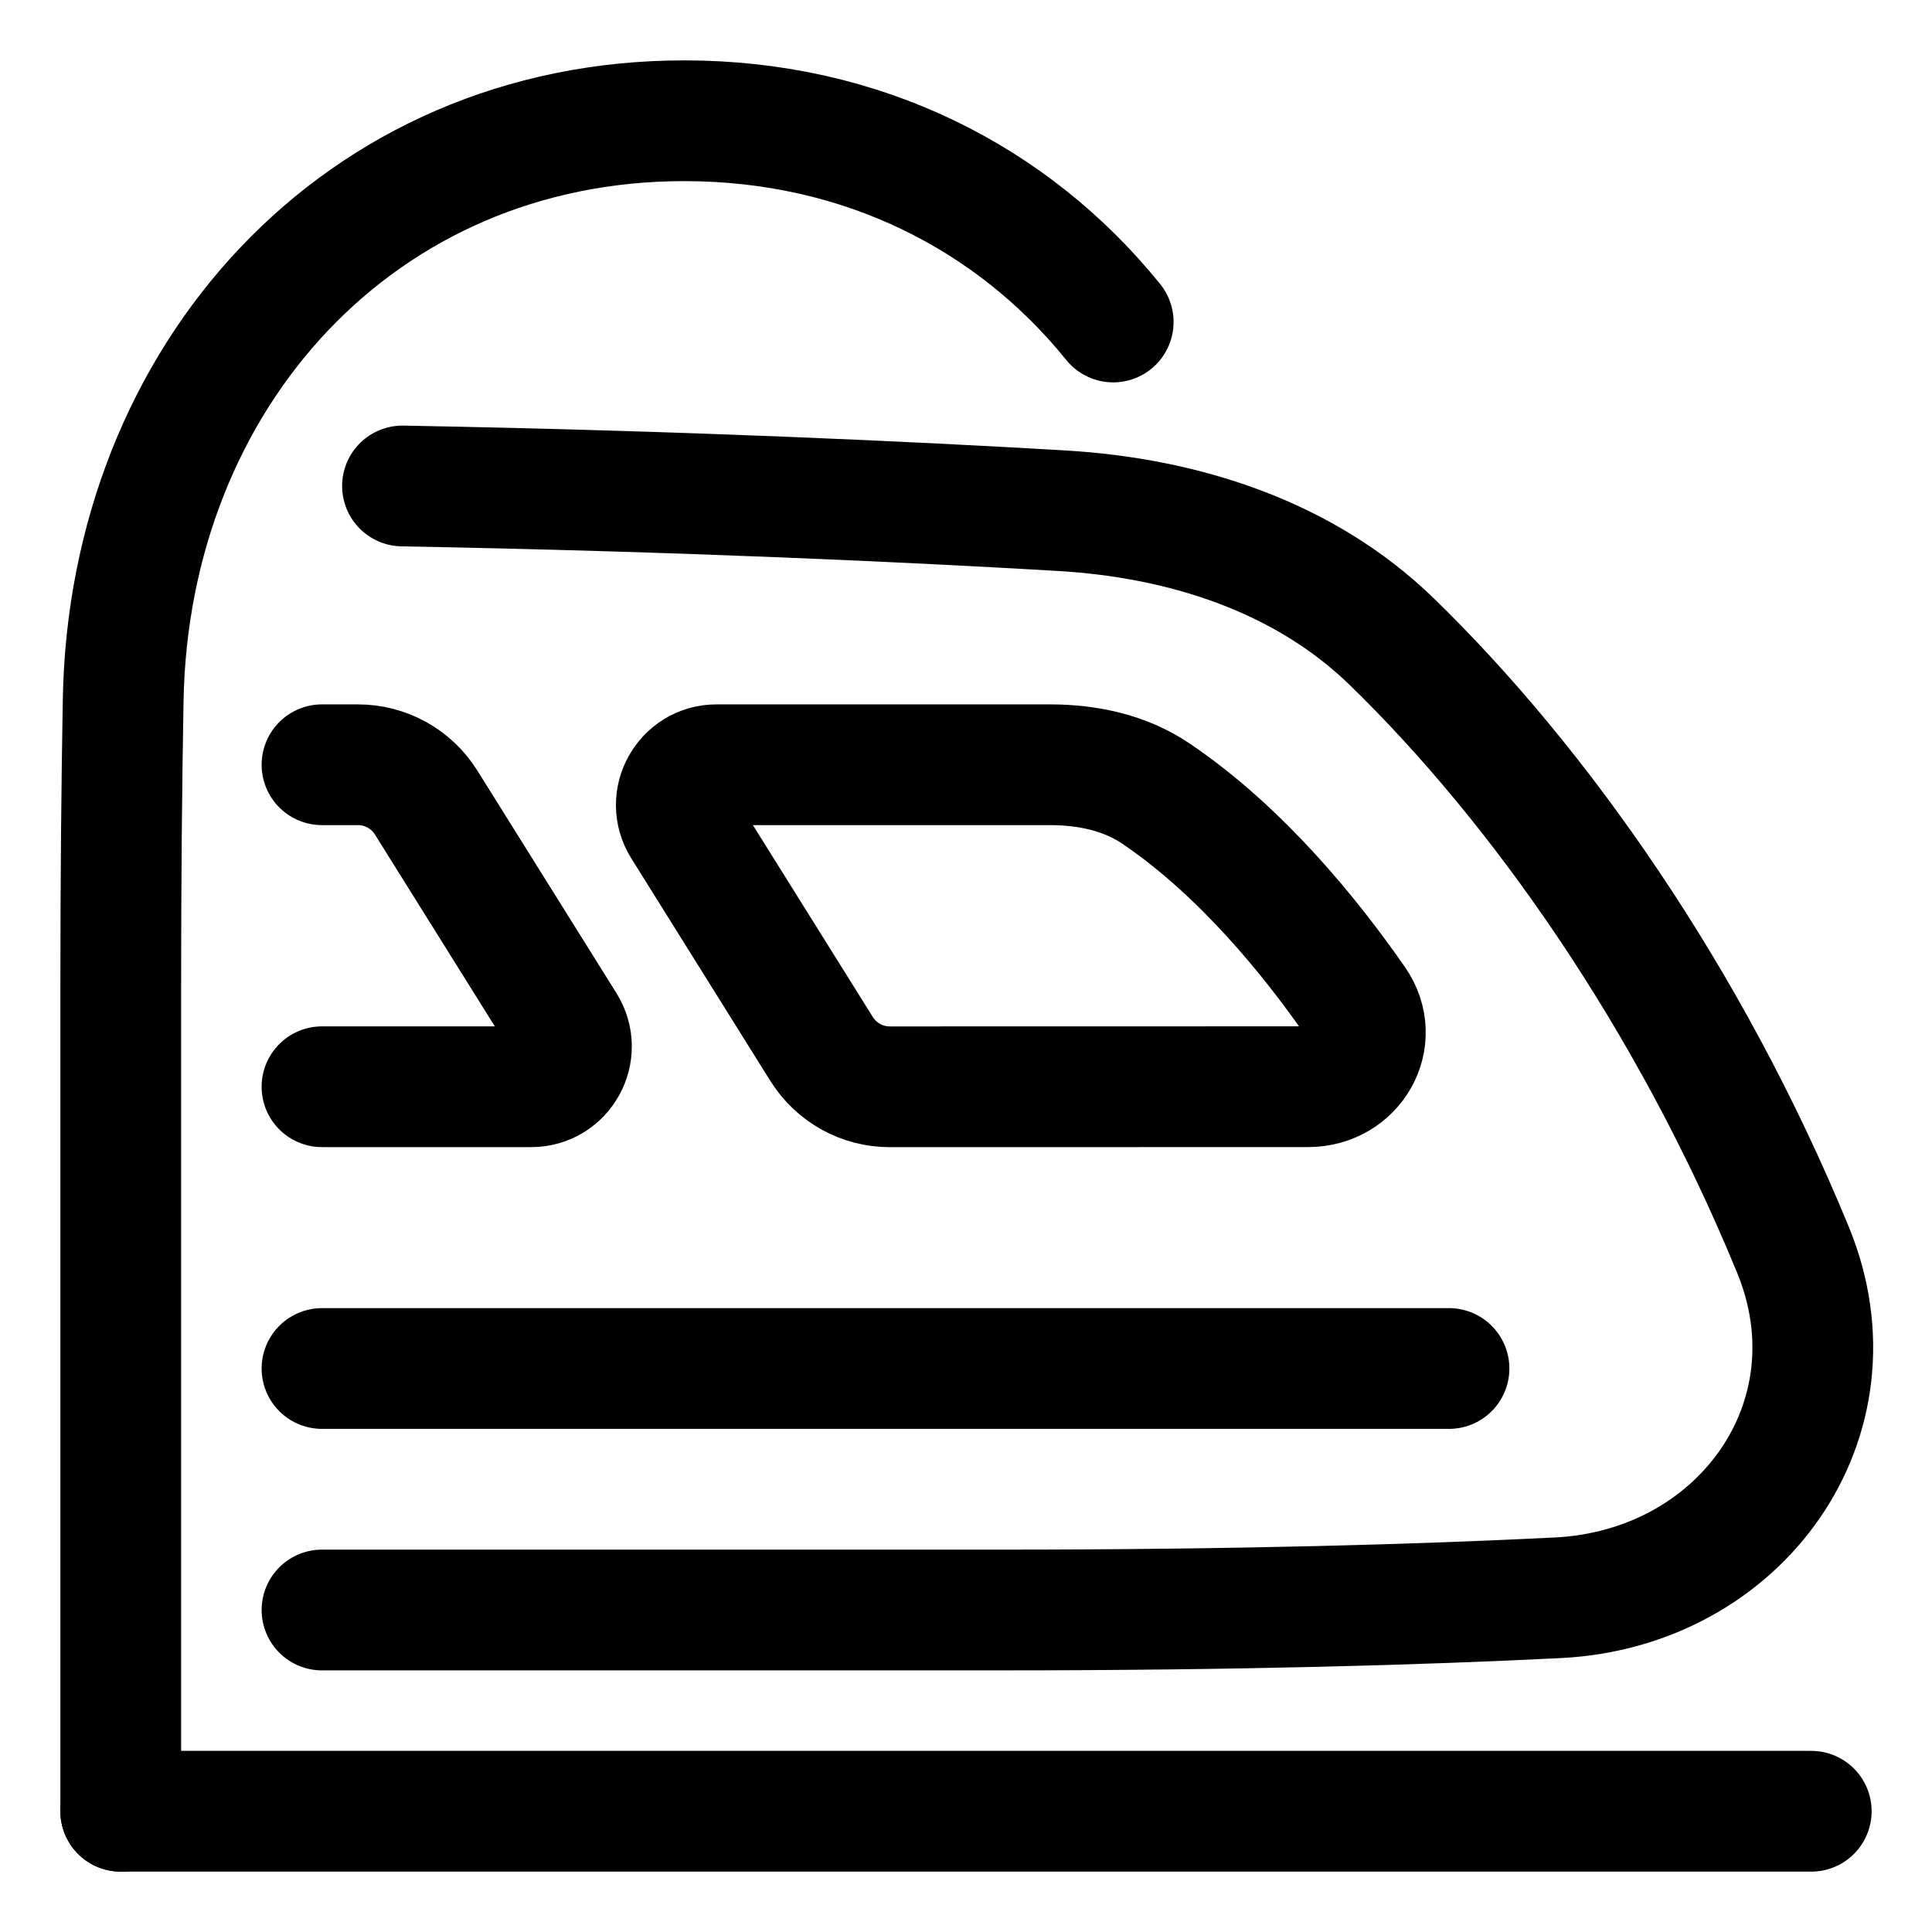 <svg xmlns="http://www.w3.org/2000/svg" fill="none" viewBox="0 0 48 48" id="High-Speed-Train-Side--Streamline-Plump">
  <desc>
    High Speed Train Side Streamline Icon: https://streamlinehq.com
  </desc>
  <g id="high-speed-train-side">
    <path id="Rectangle 1095" stroke="#000000" stroke-linecap="round" stroke-linejoin="round" d="m3 45 0 -20.488c0 -2.645 0.023 -5.011 0.06 -7.112C3.202 9.345 8.943 3 17 3c4.438 0 8.173 1.925 10.657 5" stroke-width="3"></path>
    <path id="Subtract" stroke="#000000" stroke-linecap="round" stroke-linejoin="round" d="M8 40H24.86c5.907 0 10.455 -0.134 13.848 -0.304 4.539 -0.227 7.566 -4.441 5.838 -8.644 -2.574 -6.264 -6.312 -11.556 -9.966 -15.108 -2.184 -2.123 -5.17 -3.078 -8.21 -3.256 -3.681 -0.216 -9.368 -0.486 -16.37 -0.614" stroke-width="3"></path>
    <path id="Subtract_2" stroke="#000000" stroke-linecap="round" stroke-linejoin="round" d="M16.956 20.53c-0.416 -0.666 0.063 -1.53 0.848 -1.53h8.282c0.93 0 1.861 0.195 2.632 0.716 2.119 1.432 3.85 3.574 4.955 5.165 0.646 0.931 -0.042 2.118 -1.175 2.118 -3.243 -0.001 -7.722 0.001 -10.393 0.002 -0.689 0 -1.327 -0.355 -1.693 -0.94L16.956 20.53Z" stroke-width="3"></path>
    <path id="Subtract_3" stroke="#000000" stroke-linecap="round" stroke-linejoin="round" d="M8 27c1.246 -0.001 3.355 -0 5.196 -0 0.785 0 1.264 -0.864 0.848 -1.53L10.588 19.94c-0.365 -0.585 -1.006 -0.94 -1.696 -0.94H8" stroke-width="3"></path>
    <path id="Vector 1446" stroke="#000000" stroke-linecap="round" stroke-linejoin="round" d="M3 45h42" stroke-width="3"></path>
    <path id="Vector 1456" stroke="#000000" stroke-linecap="round" stroke-linejoin="round" d="M36 34 8 34" stroke-width="3"></path>
  </g>
</svg>